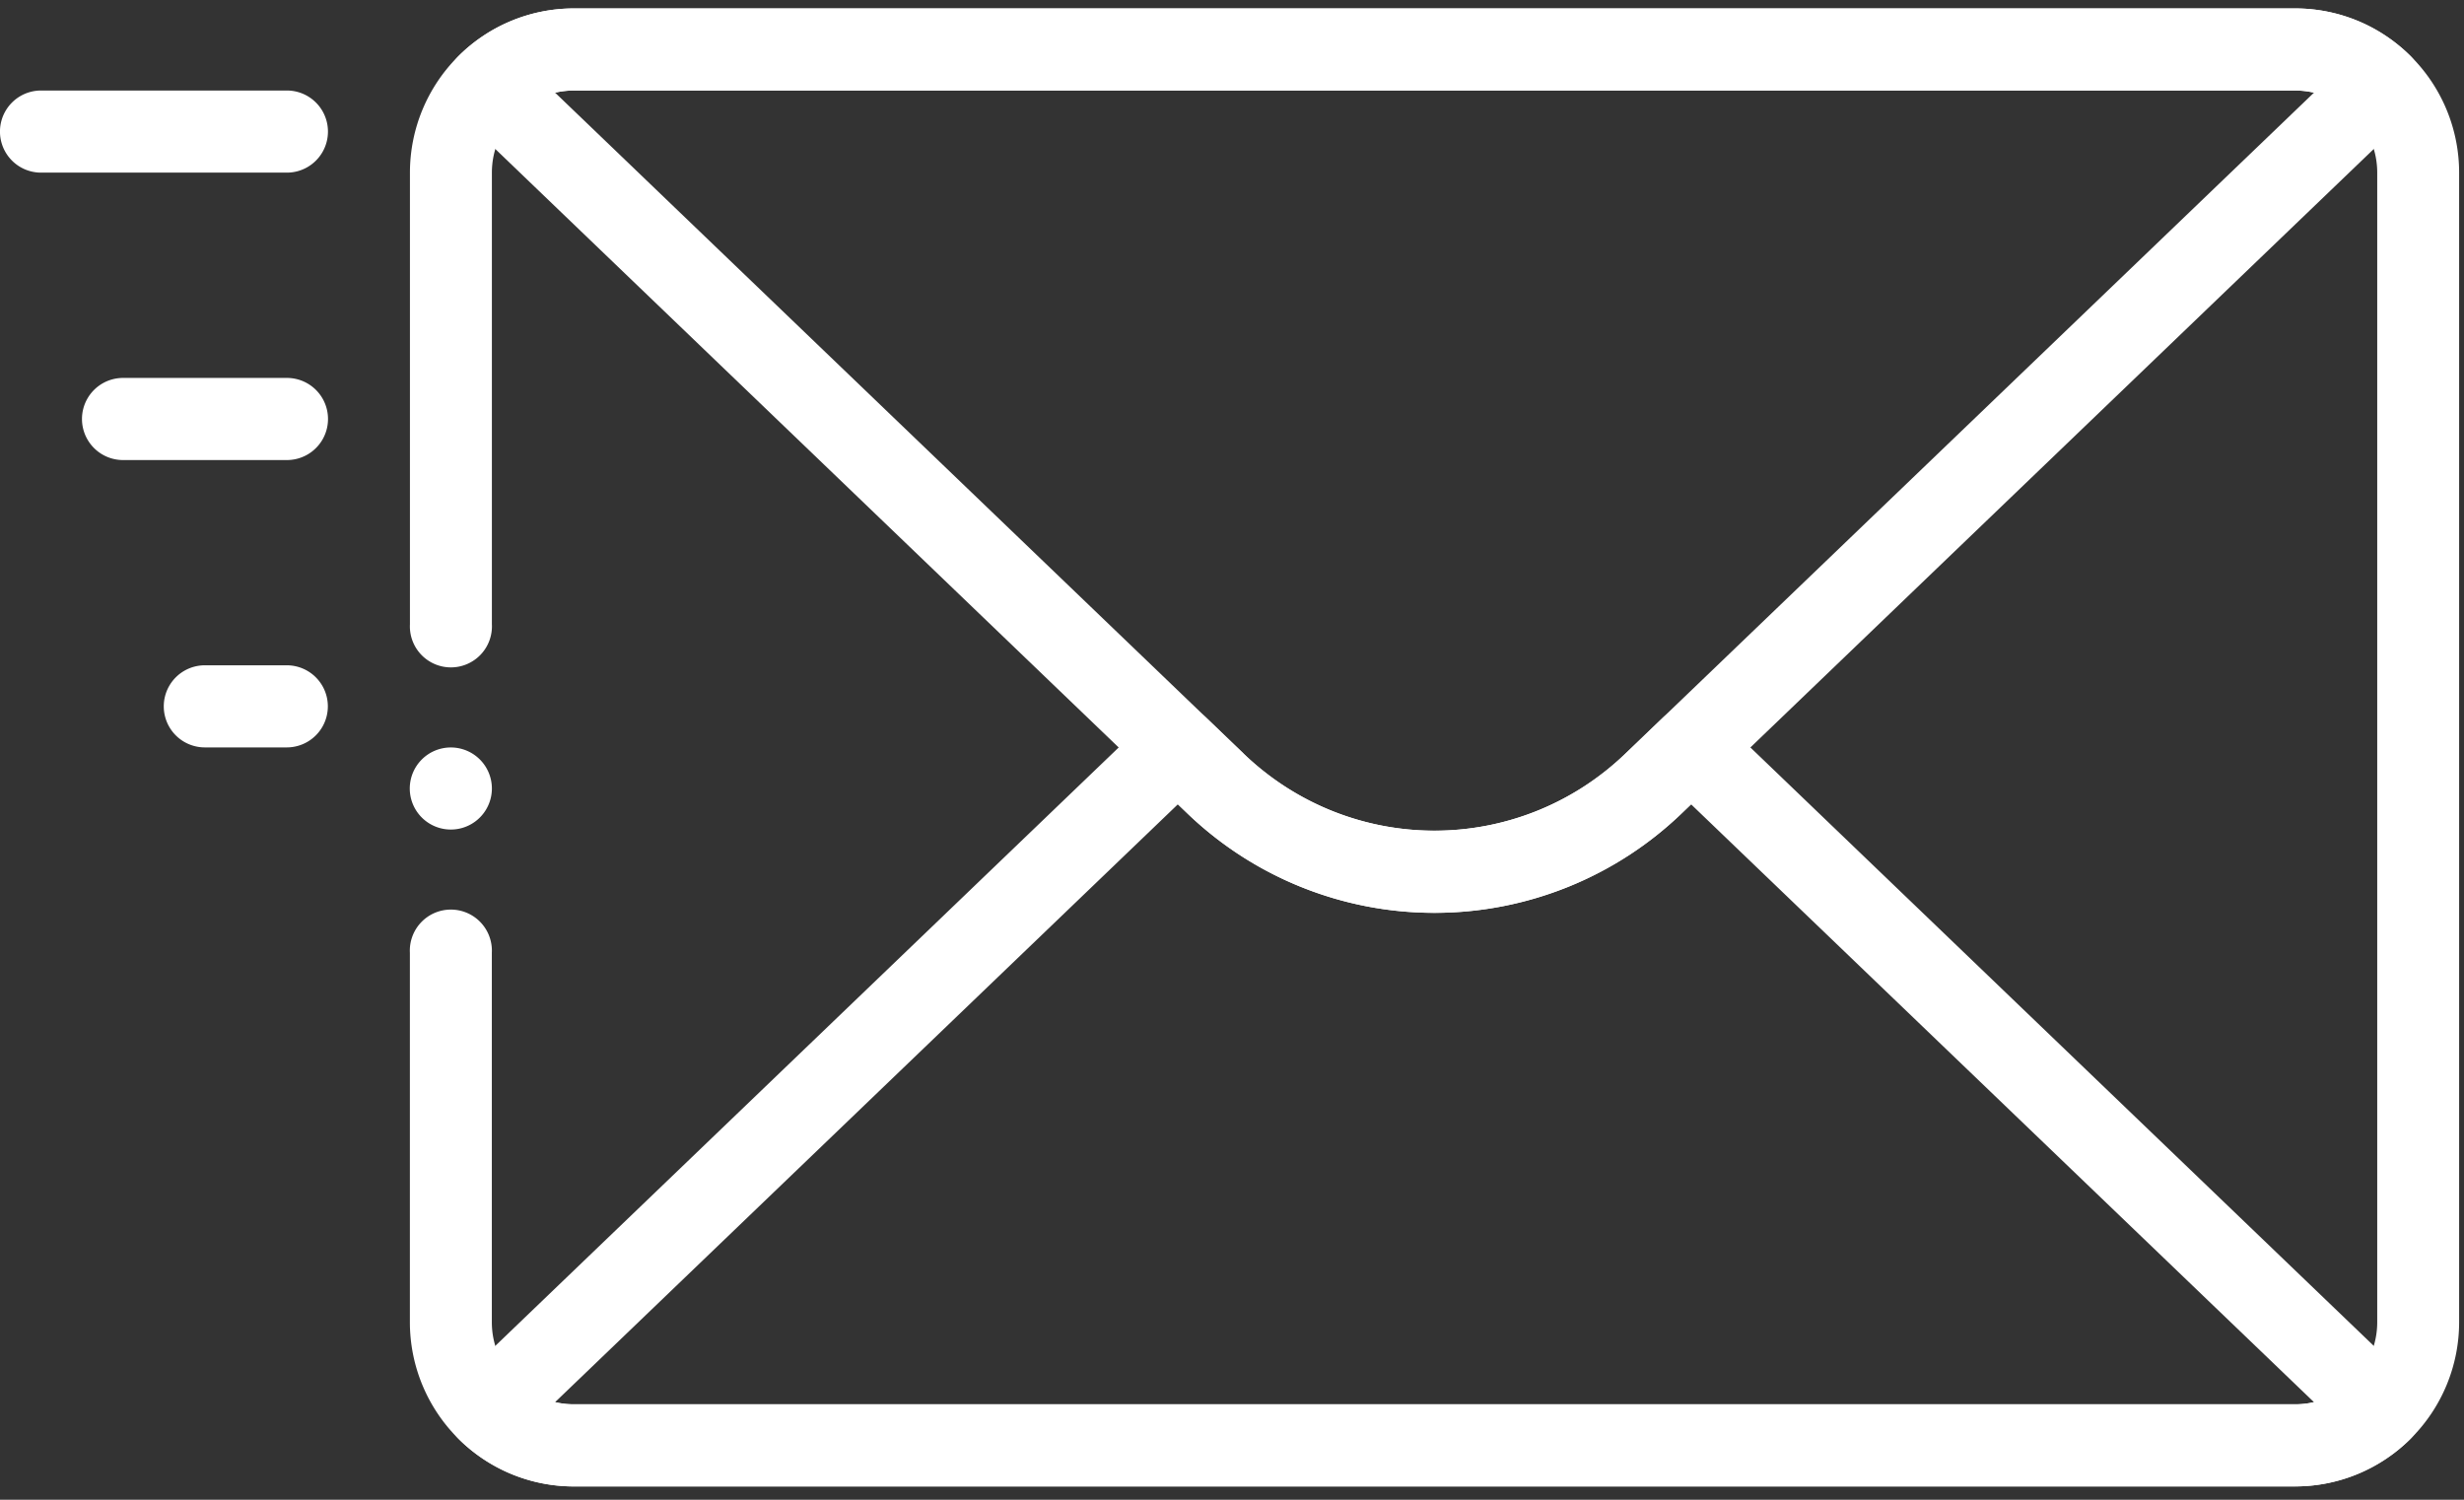 <svg xmlns="http://www.w3.org/2000/svg" width="46" height="28" fill="none"><rect width="100%" height="100%" fill="#333333" stroke="none"/><path fill="#fff" d="M23.215 14.069c2 1.92 5.131 1.92 7.13 0L43.199 1.73a1.6 1.6 0 0 0-.35-.04H10.713q-.179 0-.35.04l12.853 12.338Zm3.566 2.973a6.66 6.66 0 0 1-4.625-1.866L8.576 2.138a.765.765 0 0 1-.007-1.1 3.04 3.04 0 0 1 2.143-.88H42.85c.806 0 1.567.312 2.143.88a.767.767 0 0 1-.007 1.1l-13.58 13.038a6.66 6.66 0 0 1-4.624 1.866Z"/><path fill="#fff" d="M10.364 26.178q.17.04.349.04H42.85q.178 0 .349-.04L31.57 15.016l-.166.16a6.66 6.66 0 0 1-9.248 0l-.166-.16-11.627 11.162Zm32.486 1.574H10.713a3.04 3.04 0 0 1-2.144-.881.77.77 0 0 1 .007-1.1l12.886-12.37a.764.764 0 0 1 1.058 0l.696.669a5.136 5.136 0 0 0 7.13-.001l.696-.668a.764.764 0 0 1 1.059 0l12.885 12.37a.77.77 0 0 1 .007 1.1 3.04 3.04 0 0 1-2.143.88ZM5.357 8.589h-3.06a.766.766 0 0 1 0-1.533h3.06a.766.766 0 0 1 0 1.533m-.001-5.366H.766a.766.766 0 0 1 0-1.533h4.59a.766.766 0 0 1 0 1.533m-.002 10.731h-1.53a.766.766 0 0 1 0-1.533h1.53a.766.766 0 0 1 0 1.533m3.829.766a.766.766 0 1 1-1.533.002.766.766 0 0 1 1.533-.001Z"/><path fill="#fff" d="M42.85 27.751H10.712a3.066 3.066 0 0 1-3.06-3.066v-6.898a.766.766 0 1 1 1.53 0v6.898c0 .846.686 1.533 1.53 1.533H42.85c.844 0 1.53-.687 1.53-1.533V3.223c0-.845-.686-1.533-1.53-1.533H10.713c-.844 0-1.53.688-1.53 1.533v8.432a.766.766 0 1 1-1.53 0V3.223a3.066 3.066 0 0 1 3.06-3.066h32.136a3.066 3.066 0 0 1 3.06 3.066v21.462a3.066 3.066 0 0 1-3.06 3.066Z"/></svg>
